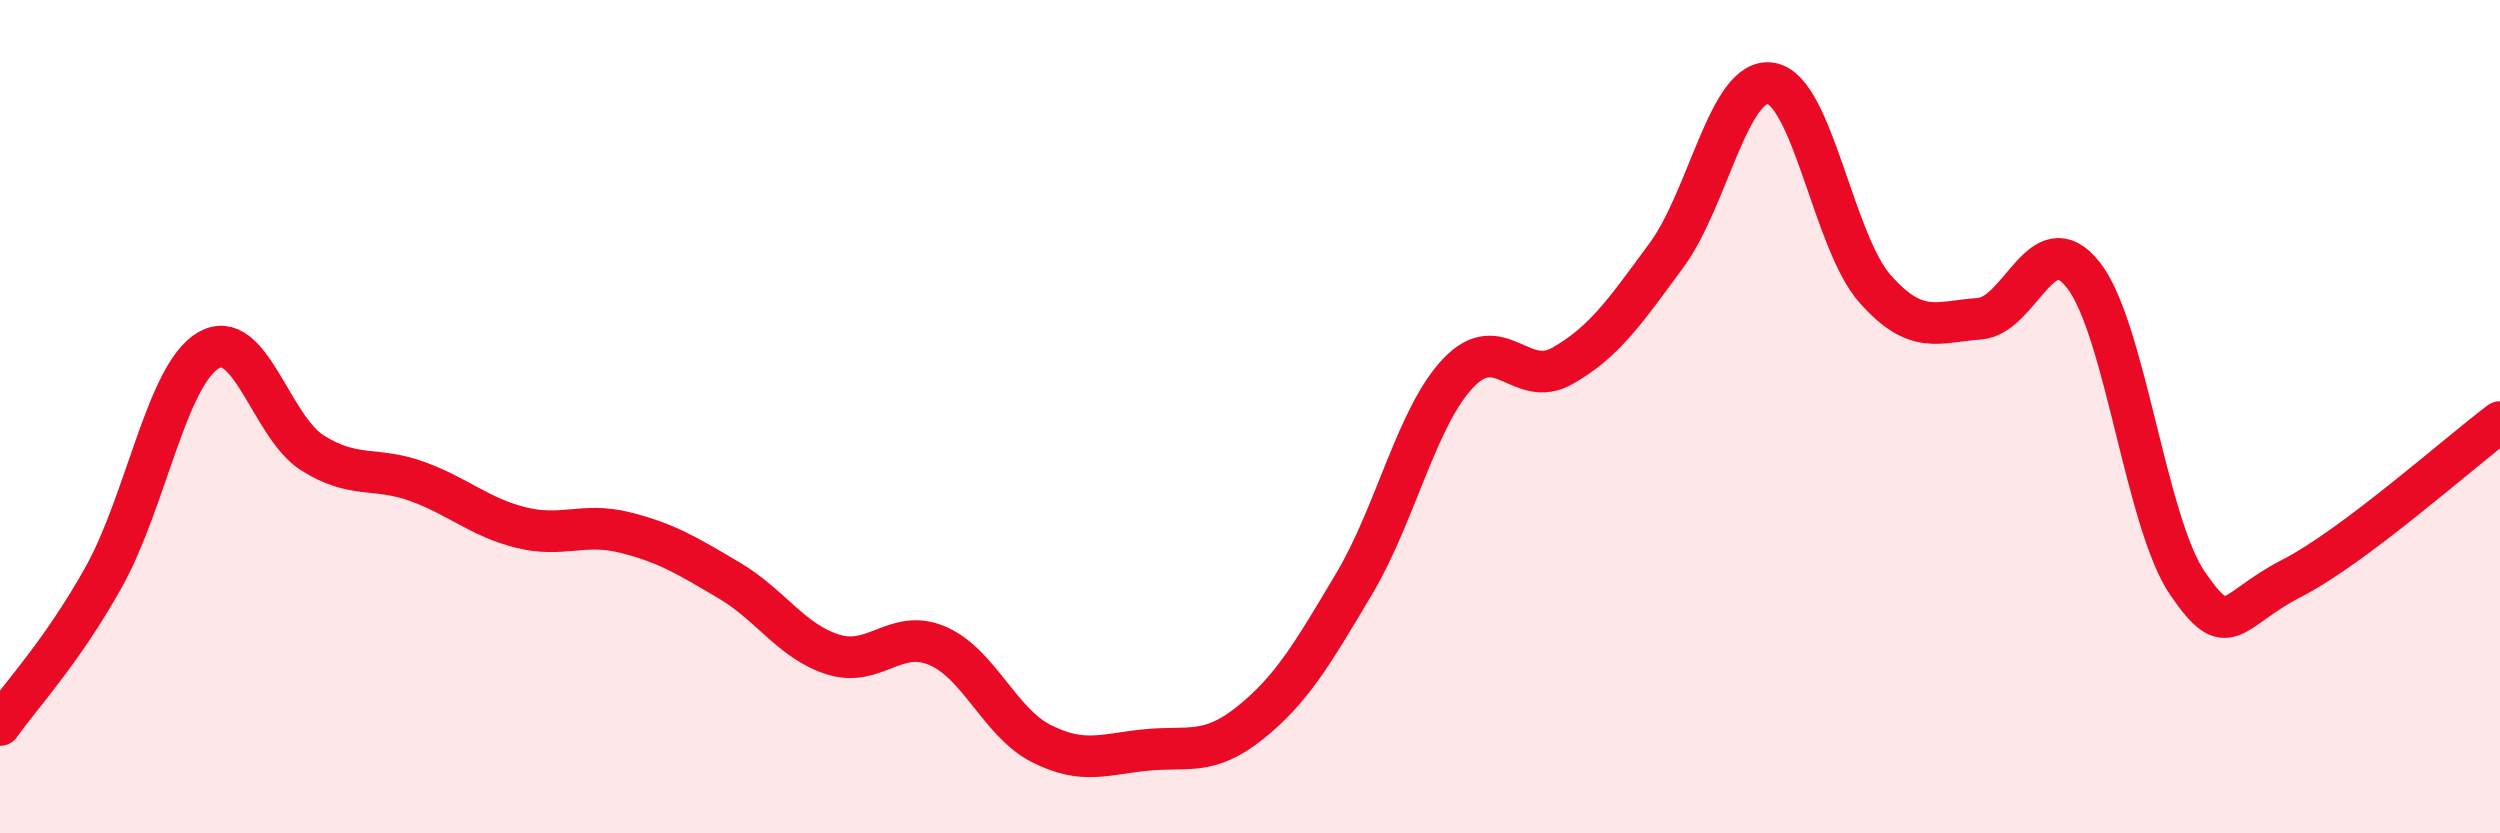 
    <svg width="60" height="20" viewBox="0 0 60 20" xmlns="http://www.w3.org/2000/svg">
      <path
        d="M 0,17.4 C 0.5,16.69 1.5,15.63 2.5,13.83 C 3.5,12.03 4,9 5,8.41 C 6,7.82 6.5,10.24 7.5,10.87 C 8.5,11.5 9,11.19 10,11.55 C 11,11.91 11.5,12.41 12.5,12.66 C 13.5,12.91 14,12.53 15,12.78 C 16,13.03 16.5,13.34 17.5,13.93 C 18.5,14.52 19,15.4 20,15.71 C 21,16.02 21.5,15.07 22.5,15.5 C 23.5,15.93 24,17.35 25,17.85 C 26,18.35 26.5,18.1 27.5,18 C 28.5,17.9 29,18.15 30,17.35 C 31,16.55 31.5,15.69 32.5,14.01 C 33.5,12.33 34,10 35,8.95 C 36,7.9 36.5,9.35 37.5,8.78 C 38.5,8.21 39,7.48 40,6.12 C 41,4.76 41.5,1.84 42.5,2 C 43.5,2.16 44,5.8 45,6.93 C 46,8.06 46.5,7.72 47.5,7.65 C 48.5,7.58 49,5.33 50,6.6 C 51,7.87 51.5,12.54 52.5,14 C 53.5,15.46 53.5,14.65 55,13.88 C 56.5,13.11 59,10.88 60,10.13L60 20L0 20Z"
        fill="#EB0A25"
        opacity="0.1"
        stroke-linecap="round"
        stroke-linejoin="round"
      />
      <path
        d="M 0,17.4 C 0.5,16.69 1.5,15.63 2.5,13.83 C 3.5,12.03 4,9 5,8.41 C 6,7.82 6.5,10.24 7.5,10.87 C 8.5,11.5 9,11.19 10,11.55 C 11,11.91 11.5,12.41 12.5,12.66 C 13.5,12.91 14,12.53 15,12.78 C 16,13.03 16.5,13.34 17.5,13.93 C 18.5,14.52 19,15.4 20,15.71 C 21,16.02 21.5,15.07 22.5,15.5 C 23.5,15.93 24,17.35 25,17.85 C 26,18.35 26.5,18.1 27.5,18 C 28.5,17.9 29,18.15 30,17.35 C 31,16.55 31.5,15.69 32.5,14.01 C 33.5,12.33 34,10 35,8.95 C 36,7.9 36.5,9.35 37.5,8.78 C 38.5,8.21 39,7.48 40,6.12 C 41,4.76 41.5,1.84 42.5,2 C 43.5,2.16 44,5.8 45,6.93 C 46,8.06 46.5,7.72 47.5,7.65 C 48.5,7.58 49,5.33 50,6.6 C 51,7.87 51.5,12.54 52.5,14 C 53.5,15.46 53.5,14.65 55,13.88 C 56.5,13.11 59,10.88 60,10.13"
        stroke="#EB0A25"
        stroke-width="1"
        fill="none"
        stroke-linecap="round"
        stroke-linejoin="round"
      />
    </svg>
  